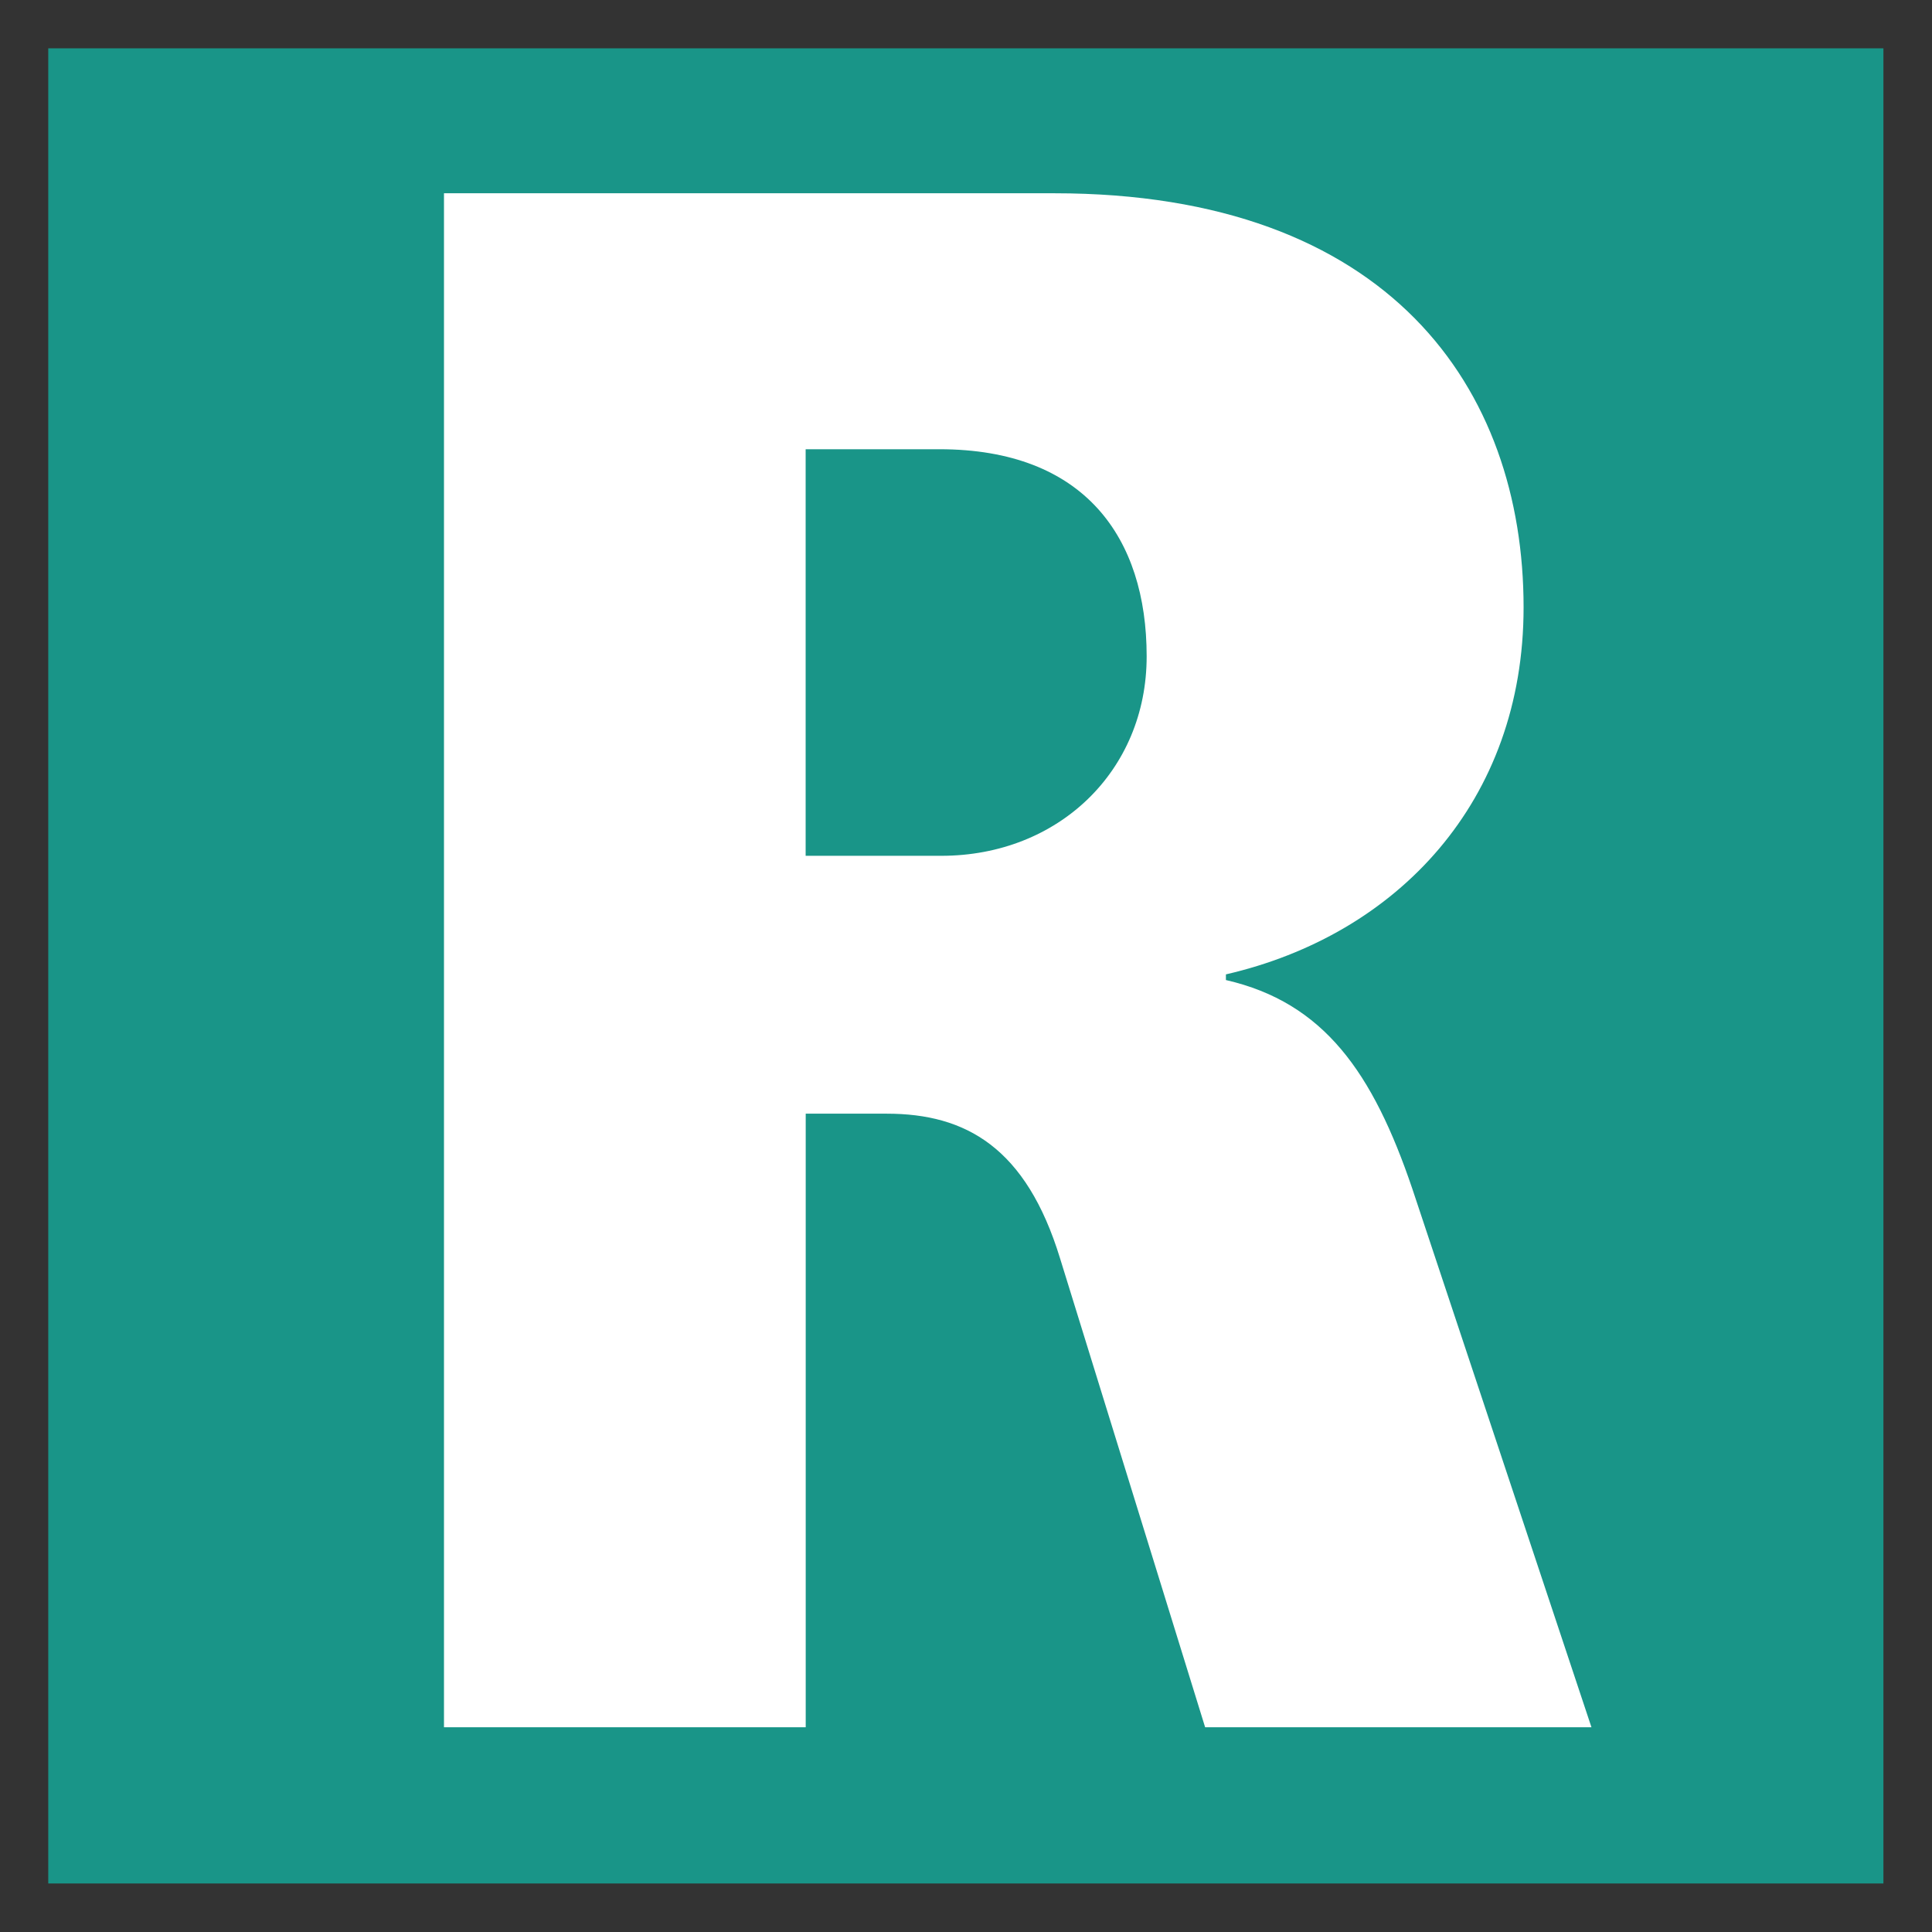 <?xml version="1.0" encoding="utf-8"?>
<!-- Generator: Adobe Illustrator 15.0.2, SVG Export Plug-In . SVG Version: 6.00 Build 0)  -->
<!DOCTYPE svg PUBLIC "-//W3C//DTD SVG 1.1//EN" "http://www.w3.org/Graphics/SVG/1.1/DTD/svg11.dtd">
<svg version="1.1" xmlns:x="http://ns.adobe.com/Extensibility/1.0/" xmlns:i="http://ns.adobe.com/AdobeIllustrator/10.0/" xmlns:graph="http://ns.adobe.com/Graphs/1.0/"
	 xmlns="http://www.w3.org/2000/svg" xmlns:xlink="http://www.w3.org/1999/xlink" xmlns:a="http://ns.adobe.com/AdobeSVGViewerExtensions/3.0/"
	 x="0px" y="0px" width="28.35px" height="28.35px" viewBox="0 0 28.35 28.35" enable-background="new 0 0 28.35 28.35"
	 xml:space="preserve">
<rect x="0" y="0" width="28.35" height="28.35" fill="#333333" stroke="none"/>
<g id="Ebene_2" display="none">
	
		<rect x="0.236" y="0.236" display="inline" fill-rule="evenodd" clip-rule="evenodd" fill="#FFFFFF" width="27.874" height="27.874"/>
	<g display="inline">
		<g>
			<path fill-rule="evenodd" clip-rule="evenodd" fill="#E2001A" d="M27.638,0.709c0,8.976,0,17.952,0,26.929
				c-8.977,0-17.953,0-26.929,0c0-8.977,0-17.953,0-26.929C9.685,0.709,18.661,0.709,27.638,0.709z M4.582,21.168
				c1.23,0,2.46,0,3.69,0c0-1.759,0-3.672,0-5.377c1.583-0.062,1.684,1.43,2.005,2.643c0.274,1.036,0.554,1.994,0.774,2.734
				c1.246,0,2.491,0,3.737,0c-0.188-0.957-0.582-2.11-0.912-3.28c-0.314-1.117-0.553-2.371-1.23-3.054
				c-0.257-0.258-0.62-0.345-0.912-0.547c0.986-0.264,1.729-0.659,2.188-1.367c0.85-1.314,0.455-3.43-0.41-4.328
				C12.432,7.468,10.3,7.425,8.097,7.479C6.91,7.508,4.582,7.498,4.582,7.498S4.582,16.656,4.582,21.168z M15.335,7.635
				c0,0.881,0,1.762,0,2.643c0.952,0,2.028,0,2.916,0c0,3.6,0,7.291,0,10.891c1.145,0,2.45,0,3.691,0c0-3.633,0-7.354,0-10.891
				c0.972,0,1.989,0,2.962,0c0-0.926,0-1.853,0-2.779c-3.175,0-6.349,0-9.523,0C15.328,7.505,15.332,7.57,15.335,7.635z"/>
			<path fill-rule="evenodd" clip-rule="evenodd" fill="#E2001A" d="M8.182,13.148c0-0.97,0-2.118,0-3.007
				c0.893-0.005,1.609-0.074,2.05,0.318c0.743,0.661,0.596,2.309-0.501,2.643C9.255,13.248,8.839,13.148,8.182,13.148z"/>
		</g>
	</g>
</g>
<g id="Ebene_1" display="none">
	<circle display="inline" fill="#FFFFFF" cx="14.173" cy="14.173" r="14.173"/>
	<g display="inline">
		<path fill="#890F75" d="M14.173,28.001c-7.626,0-13.828-6.201-13.828-13.828c0-7.626,6.201-13.828,13.828-13.828
			s13.828,6.201,13.828,13.828C28.001,21.8,21.8,28.001,14.173,28.001z M8.172,14.173c1.1-0.35,1.65-0.95,1.65-2.125
			c0-1.325-0.951-2.326-3.226-2.326h-3.2v9.228h2.976c2.35,0,3.525-0.85,3.525-2.601C9.897,15.123,9.322,14.348,8.172,14.173z
			 M6.247,13.522H5.772v-2.075h0.475c0.726,0,1.2,0.3,1.2,1.05C7.447,13.098,6.972,13.522,6.247,13.522z M6.472,17.273h-0.7v-2.226
			h0.75c0.775,0,1.05,0.4,1.05,1.126C7.572,16.874,7.197,17.273,6.472,17.273z M18.273,9.722h-2.325v5.727
			c0,1.226-0.324,1.676-1.125,1.676c-0.726,0-1.076-0.476-1.076-1.501V9.722h-2.5v6.202c0,1.875,1.125,3.125,3.526,3.125
			c2.275,0,3.5-1.274,3.5-3.476V9.722z M23.625,13.397c-1.226-0.475-1.525-0.8-1.525-1.275c0-0.5,0.375-0.85,1.2-0.85
			c0.575,0,1.3,0.175,1.875,0.45l0.101-1.8c-0.875-0.2-1.625-0.3-2.4-0.3c-2.001,0-3.326,1.05-3.326,2.7
			c0,1.326,0.65,2.25,1.976,2.701c1.375,0.476,1.65,0.775,1.65,1.3c0,0.551-0.524,0.801-1.3,0.801c-0.65,0-1.275-0.075-2.025-0.4
			l-0.125,2.025c0.95,0.2,1.725,0.3,2.525,0.3c2.2,0,3.5-1.2,3.5-3C25.75,14.798,25.175,13.998,23.625,13.397z"/>
	</g>
</g>
<g id="Ebene_3" display="none">
	<rect x="0.821" y="0.821" display="inline" fill="#FFFFFF" width="26.705" height="26.705"/>
	<g display="inline">
		<path fill="#E2001A" d="M0.709,27.651V0.695h26.929v26.957H0.709z M7.814,8.906H1.732v1.631h1.852v6.884h2.212v-6.884h2.018V8.906
			z M10.994,11.284h-0.11c-0.913,0-1.493,0.276-1.825,1.355L8.948,11.45H7.151v5.972h2.046v-2.737c0-1.051,0.442-1.576,1.327-1.576
			c0.139,0,0.332,0,0.47,0.028V11.284z M16.137,13.219c0-0.967-0.719-1.963-2.461-1.963c-0.913,0-1.714,0.194-2.102,0.304v1.327
			c0.415-0.138,0.996-0.249,1.742-0.249c0.747,0,1.023,0.276,1.023,0.829v0.194h-0.304c-2.102,0-3.097,0.608-3.097,1.99
			c0,1.217,0.664,1.853,1.742,1.853c0.636,0,1.327-0.221,1.687-0.885l0.083,0.802h1.687V13.219z M13.372,16.344
			c-0.387,0-0.664-0.249-0.664-0.774c0-0.691,0.359-0.967,1.493-0.967h0.138v0.636C14.339,16.095,13.841,16.344,13.372,16.344z
			 M26.117,13.275c0-1.217-0.719-1.991-1.825-1.991c-0.939,0-1.493,0.442-1.797,1.051c-0.276-0.636-0.856-1.051-1.604-1.051
			c-0.857,0-1.548,0.442-1.659,1.217V11.45h-1.935v5.972h2.018v-3.4c0-0.498,0.222-0.913,0.774-0.913
			c0.387,0,0.636,0.221,0.636,0.719v3.594h1.963v-3.4c0-0.498,0.222-0.913,0.774-0.913c0.387,0,0.636,0.221,0.636,0.719v3.594h2.019
			V13.275z"/>
	</g>
</g>
<g id="Ebene_4" display="none">
	<g display="inline">
		<circle fill="#FFDE10" cx="14.174" cy="14.173" r="13.667"/>
		<g>
			<path d="M14.173,28.347C6.356,28.347,0,21.99,0,14.173S6.356,0,14.173,0c7.817,0,14.173,6.356,14.173,14.173
				S21.99,28.347,14.173,28.347z M8.945,9.535H6.151l-3.152,9.56h2.357l0.615-2.076h2.922l0.513,2.076h2.512L8.945,9.535z
				 M6.458,15.25l1.077-3.819h0.025l0.897,3.819H6.458z M14.917,12.046c0-0.513,0.384-0.872,1.23-0.872
				c0.59,0,1.333,0.154,1.897,0.385l0.103-1.896c-0.897-0.205-1.641-0.256-2.436-0.256c-2.05,0-3.409,1.154-3.409,2.896
				c0,3.306,3.716,2.435,3.716,4.152c0,0.59-0.538,0.872-1.333,0.872c-0.667,0-1.41-0.129-2.076-0.41l-0.128,2.05
				c0.846,0.205,1.769,0.308,2.589,0.308c2.256,0,3.588-1.256,3.588-3.152C18.658,12.994,14.917,13.712,14.917,12.046z
				 M25.578,9.535h-6.586v1.845h2.101v7.715h2.384v-7.715h2.102V9.535z"/>
		</g>
	</g>
</g>
<g id="Ebene_5">
	<rect x="0.821" y="0.821" fill="#FFFFFF" width="26.705" height="26.704"/>
	<g>
		<path fill="#199588" d="M0.708,27.638V0.709h26.929v26.929H0.708z M20.725,17.446c-0.58-1.712-1.299-2.734-2.736-3.065v-0.083
			c2.517-0.58,4.368-2.541,4.368-5.386c0-3.204-1.963-6.076-6.884-6.076H6.515v22.51h5.308v-9.004h1.189
			c1.161,0,2.046,0.497,2.544,2.126l2.128,6.878h5.669L20.725,17.446z M13.813,12.558h-1.991V6.592h1.963
			c2.129,0,3.041,1.298,3.041,3.038C16.827,11.315,15.527,12.558,13.813,12.558z"/>
	</g>
</g>
<g id="Ebene_6" display="none">
	<g display="inline">
		<polygon fill-rule="evenodd" clip-rule="evenodd" fill="#93117E" points="0,14.175 7.086,1.899 21.26,1.899 28.347,14.175 
			21.26,26.447 7.086,26.447 0,14.175 		"/>
		<path fill-rule="evenodd" clip-rule="evenodd" fill="#FFFFFF" d="M10.044,14.836c0,0.451-0.088,0.837-0.255,1.152
			c-0.184,0.327-0.415,0.582-0.706,0.785c-0.287,0.208-0.618,0.355-0.993,0.451s-0.749,0.143-1.152,0.143
			c-0.351,0-0.713-0.012-1.064-0.035c-0.351-0.024-0.706-0.084-1.044-0.191l0.024-1.431c0.231,0.107,0.498,0.195,0.789,0.243
			c0.279,0.06,0.558,0.083,0.813,0.083c0.18,0,0.375-0.012,0.558-0.048c0.18-0.023,0.351-0.071,0.494-0.159
			c0.147-0.084,0.267-0.191,0.363-0.339c0.088-0.144,0.136-0.327,0.136-0.558c0-0.279-0.072-0.494-0.231-0.653
			C7.621,14.135,7.413,14,7.182,13.892S6.7,13.685,6.421,13.589c-0.279-0.084-0.534-0.219-0.765-0.387
			c-0.231-0.16-0.423-0.378-0.582-0.658c-0.155-0.263-0.243-0.63-0.243-1.088c0-0.415,0.088-0.777,0.255-1.08
			c0.16-0.303,0.375-0.546,0.654-0.75C6.006,9.42,6.321,9.277,6.672,9.165c0.355-0.096,0.706-0.144,1.08-0.144
			c0.351,0,0.689,0.024,1.028,0.06c0.331,0.036,0.67,0.107,1.009,0.195l-0.351,1.379c-0.231-0.096-0.462-0.167-0.706-0.219
			c-0.239-0.036-0.482-0.06-0.737-0.06c-0.159,0-0.315,0.012-0.462,0.036C7.389,10.448,7.266,10.5,7.158,10.56
			c-0.107,0.072-0.207,0.167-0.267,0.291c-0.06,0.12-0.096,0.279-0.096,0.458c0,0.255,0.084,0.462,0.243,0.605
			c0.156,0.147,0.363,0.267,0.606,0.379c0.227,0.107,0.494,0.215,0.773,0.327c0.279,0.108,0.546,0.255,0.789,0.422
			c0.231,0.184,0.434,0.411,0.594,0.69C9.956,14.012,10.044,14.39,10.044,14.836L10.044,14.836L10.044,14.836z"/>
		<polygon fill-rule="evenodd" clip-rule="evenodd" fill="#FFFFFF" points="11.546,17.236 11.546,9.153 16.27,9.153 16.27,10.536 
			13.496,10.536 13.496,12.39 16.055,12.39 16.055,13.745 13.496,13.745 13.496,15.841 16.417,15.841 16.417,17.236 11.546,17.236 
					"/>
		<polygon fill-rule="evenodd" clip-rule="evenodd" fill="#FFFFFF" points="21.71,17.236 19.311,17.236 17.035,9.153 19.096,9.153 
			20.55,15.649 22.001,9.153 23.99,9.153 21.71,17.236 		"/>
		<path fill-rule="evenodd" clip-rule="evenodd" fill="#FFFFFF" d="M5.444,18.93c0,0.076-0.016,0.144-0.04,0.199
			c-0.032,0.052-0.067,0.096-0.119,0.132c-0.048,0.036-0.104,0.063-0.164,0.08c-0.064,0.02-0.127,0.027-0.195,0.027
			c-0.056,0-0.107-0.004-0.16-0.008c-0.052-0.008-0.104-0.02-0.151-0.031l0.004-0.216c0.04,0.021,0.084,0.036,0.132,0.044
			c0.044,0.008,0.092,0.012,0.135,0.012c0.036,0,0.072-0.004,0.108-0.012c0.032-0.004,0.06-0.016,0.087-0.032
			c0.028-0.016,0.048-0.039,0.064-0.067s0.024-0.063,0.024-0.107c0-0.052-0.012-0.096-0.04-0.124
			c-0.028-0.027-0.063-0.052-0.104-0.071c-0.04-0.021-0.083-0.036-0.131-0.052c-0.048-0.017-0.096-0.04-0.136-0.072
			c-0.04-0.023-0.076-0.063-0.1-0.111c-0.028-0.048-0.044-0.111-0.044-0.195c0-0.071,0.016-0.132,0.044-0.184
			c0.024-0.052,0.06-0.092,0.107-0.127c0.044-0.032,0.096-0.056,0.156-0.072c0.06-0.016,0.12-0.023,0.187-0.023
			c0.048,0,0.1,0.004,0.147,0.008c0.048,0.008,0.1,0.02,0.147,0.032l-0.052,0.203c-0.036-0.017-0.076-0.028-0.111-0.032
			c-0.04-0.008-0.08-0.012-0.12-0.012c-0.032,0-0.064,0-0.092,0.008c-0.032,0.004-0.056,0.012-0.08,0.027
			c-0.02,0.017-0.036,0.032-0.048,0.057c-0.012,0.027-0.02,0.056-0.02,0.1c0,0.052,0.016,0.092,0.044,0.119
			c0.024,0.028,0.06,0.052,0.104,0.072c0.04,0.02,0.088,0.039,0.136,0.056c0.048,0.02,0.091,0.04,0.135,0.071
			c0.04,0.028,0.076,0.068,0.104,0.111C5.428,18.786,5.444,18.851,5.444,18.93L5.444,18.93L5.444,18.93z"/>
		<path fill-rule="evenodd" clip-rule="evenodd" fill="#FFFFFF" d="M6.341,19.324c-0.032,0.017-0.072,0.028-0.12,0.032
			c-0.052,0.004-0.1,0.008-0.144,0.008c-0.088,0-0.164-0.016-0.219-0.048c-0.056-0.031-0.104-0.071-0.135-0.127
			c-0.036-0.052-0.056-0.112-0.072-0.176c-0.016-0.063-0.02-0.132-0.02-0.203c0-0.067,0.008-0.132,0.032-0.195
			c0.016-0.063,0.048-0.119,0.088-0.167c0.04-0.048,0.087-0.088,0.151-0.116c0.06-0.027,0.131-0.044,0.211-0.044
			c0.04,0,0.08,0.004,0.12,0.008c0.04,0.009,0.076,0.017,0.104,0.028L6.293,18.5c-0.028-0.013-0.052-0.021-0.08-0.021
			c-0.028-0.004-0.056-0.004-0.088-0.004c-0.044,0-0.084,0.008-0.116,0.028c-0.032,0.02-0.052,0.048-0.072,0.079
			c-0.016,0.032-0.032,0.068-0.036,0.108c-0.008,0.039-0.012,0.079-0.012,0.119c0,0.052,0.004,0.1,0.012,0.144
			c0.008,0.044,0.024,0.084,0.04,0.115c0.02,0.036,0.044,0.06,0.08,0.08c0.032,0.02,0.072,0.027,0.127,0.027
			c0.02,0,0.048,0,0.076-0.008c0.024-0.004,0.048-0.016,0.072-0.027L6.341,19.324L6.341,19.324z"/>
		<path fill-rule="evenodd" clip-rule="evenodd" fill="#FFFFFF" d="M7.086,19.345v-0.706c0-0.048-0.008-0.087-0.032-0.119
			s-0.064-0.048-0.12-0.048c-0.032,0-0.056,0.004-0.076,0.02c-0.024,0.017-0.04,0.032-0.056,0.052
			c-0.012,0.024-0.02,0.048-0.028,0.076c-0.008,0.028-0.008,0.052-0.008,0.076v0.649H6.517v-1.499h0.251v0.598
			c0.024-0.048,0.06-0.087,0.104-0.115c0.044-0.028,0.1-0.04,0.167-0.04c0.052,0,0.096,0.008,0.132,0.028
			c0.036,0.016,0.067,0.04,0.095,0.071c0.02,0.028,0.04,0.061,0.052,0.1c0.012,0.044,0.02,0.088,0.02,0.132v0.726H7.086
			L7.086,19.345z"/>
		<path fill-rule="evenodd" clip-rule="evenodd" fill="#FFFFFF" d="M7.676,19.345v-0.854H7.537v-0.183h0.39v1.036H7.676
			L7.676,19.345z M7.943,17.981c0,0.04-0.012,0.076-0.044,0.104c-0.032,0.028-0.067,0.044-0.111,0.044s-0.08-0.016-0.108-0.044
			c-0.032-0.027-0.048-0.063-0.048-0.104s0.016-0.075,0.048-0.107c0.028-0.028,0.064-0.044,0.108-0.044s0.08,0.016,0.111,0.044
			C7.932,17.906,7.943,17.941,7.943,17.981L7.943,17.981L7.943,17.981z"/>
		<path fill-rule="evenodd" clip-rule="evenodd" fill="#FFFFFF" d="M8.745,18.723c0-0.027,0-0.056-0.008-0.088
			c-0.004-0.031-0.012-0.06-0.02-0.087C8.701,18.52,8.685,18.5,8.665,18.483c-0.024-0.016-0.052-0.023-0.088-0.023
			c-0.032,0-0.06,0.008-0.08,0.023c-0.024,0.021-0.04,0.04-0.052,0.068c-0.012,0.027-0.02,0.056-0.024,0.083
			c-0.008,0.032-0.008,0.061-0.008,0.088H8.745L8.745,18.723z M8.414,18.886c0,0.092,0.02,0.16,0.06,0.216
			c0.04,0.052,0.107,0.079,0.203,0.079c0.04,0,0.08-0.004,0.12-0.012c0.04-0.012,0.076-0.023,0.112-0.035l0.04,0.179
			c-0.048,0.017-0.1,0.032-0.159,0.04c-0.064,0.008-0.12,0.012-0.171,0.012c-0.08,0-0.152-0.016-0.208-0.044
			c-0.06-0.031-0.107-0.071-0.144-0.119c-0.036-0.052-0.063-0.111-0.08-0.18c-0.02-0.063-0.028-0.136-0.028-0.211
			c0-0.063,0.008-0.124,0.024-0.188s0.04-0.119,0.072-0.167c0.036-0.048,0.08-0.088,0.131-0.12c0.052-0.027,0.12-0.044,0.191-0.044
			c0.08,0,0.147,0.013,0.199,0.04c0.052,0.028,0.096,0.063,0.127,0.107c0.032,0.048,0.052,0.1,0.068,0.16
			c0.012,0.063,0.016,0.127,0.016,0.195v0.091H8.414L8.414,18.886z"/>
		<path fill-rule="evenodd" clip-rule="evenodd" fill="#FFFFFF" d="M9.773,19.345v-0.706c0-0.048-0.008-0.087-0.032-0.119
			c-0.024-0.036-0.06-0.052-0.116-0.052c-0.028,0-0.056,0.008-0.076,0.02c-0.024,0.017-0.04,0.032-0.052,0.056
			c-0.016,0.021-0.024,0.044-0.032,0.072c-0.004,0.028-0.008,0.056-0.008,0.08v0.649H9.207v-1.036h0.219l0.02,0.14
			c0.023-0.048,0.06-0.088,0.107-0.116c0.048-0.027,0.104-0.044,0.171-0.044c0.052,0,0.1,0.008,0.135,0.028
			c0.036,0.016,0.068,0.04,0.092,0.071c0.024,0.028,0.044,0.061,0.056,0.1c0.012,0.044,0.016,0.088,0.016,0.132v0.726H9.773
			L9.773,19.345z"/>
		<path fill-rule="evenodd" clip-rule="evenodd" fill="#FFFFFF" d="M10.837,18.723c0-0.027-0.004-0.056-0.008-0.088
			c-0.004-0.031-0.012-0.06-0.024-0.087c-0.012-0.028-0.028-0.048-0.048-0.064c-0.024-0.016-0.052-0.023-0.088-0.023
			c-0.032,0-0.06,0.008-0.083,0.023c-0.02,0.021-0.036,0.04-0.048,0.068c-0.012,0.027-0.024,0.056-0.028,0.083
			c-0.004,0.032-0.008,0.061-0.008,0.088H10.837L10.837,18.723z M10.502,18.886c0,0.092,0.024,0.16,0.063,0.216
			c0.04,0.052,0.108,0.079,0.204,0.079c0.036,0,0.076-0.004,0.115-0.012c0.04-0.012,0.08-0.023,0.112-0.035l0.044,0.179
			c-0.048,0.017-0.1,0.032-0.164,0.04c-0.06,0.008-0.116,0.012-0.167,0.012c-0.083,0-0.155-0.016-0.211-0.044
			c-0.06-0.031-0.107-0.071-0.143-0.119c-0.036-0.052-0.064-0.111-0.08-0.18c-0.02-0.063-0.028-0.136-0.028-0.211
			c0-0.063,0.008-0.124,0.028-0.188c0.012-0.063,0.04-0.119,0.072-0.167c0.036-0.048,0.08-0.088,0.132-0.12
			c0.052-0.027,0.115-0.044,0.191-0.044c0.08,0,0.144,0.013,0.2,0.04c0.052,0.028,0.091,0.063,0.124,0.107
			c0.032,0.048,0.056,0.1,0.067,0.16c0.012,0.063,0.02,0.127,0.02,0.195v0.091H10.502L10.502,18.886z"/>
		<path fill-rule="evenodd" clip-rule="evenodd" fill="#FFFFFF" d="M11.865,19.345v-0.706c0-0.048-0.012-0.087-0.032-0.119
			c-0.024-0.036-0.064-0.052-0.116-0.052c-0.032,0-0.056,0.008-0.076,0.02c-0.024,0.017-0.04,0.032-0.056,0.056
			c-0.012,0.021-0.02,0.044-0.028,0.072c-0.008,0.028-0.012,0.056-0.012,0.08v0.649h-0.251v-1.036h0.223l0.02,0.14
			c0.02-0.048,0.056-0.088,0.107-0.116c0.048-0.027,0.104-0.044,0.171-0.044c0.052,0,0.096,0.008,0.136,0.028
			c0.036,0.016,0.068,0.04,0.092,0.071c0.024,0.028,0.043,0.061,0.056,0.1c0.008,0.044,0.016,0.088,0.016,0.132v0.726H11.865
			L11.865,19.345z"/>
		<path fill-rule="evenodd" clip-rule="evenodd" fill="#FFFFFF" d="M12.926,18.723c0-0.027,0-0.056-0.004-0.088
			c-0.004-0.031-0.012-0.06-0.024-0.087c-0.012-0.028-0.028-0.048-0.052-0.064c-0.024-0.016-0.048-0.023-0.083-0.023
			c-0.036,0-0.064,0.008-0.084,0.023c-0.02,0.021-0.036,0.04-0.052,0.068c-0.012,0.027-0.02,0.056-0.024,0.083
			c-0.008,0.032-0.008,0.061-0.008,0.088H12.926L12.926,18.723z M12.595,18.886c0,0.092,0.02,0.16,0.064,0.216
			c0.04,0.052,0.107,0.079,0.199,0.079c0.04,0,0.08-0.004,0.12-0.012c0.04-0.012,0.08-0.023,0.111-0.035l0.044,0.179
			c-0.052,0.017-0.104,0.032-0.164,0.04c-0.06,0.008-0.12,0.012-0.167,0.012c-0.084,0-0.156-0.016-0.211-0.044
			c-0.06-0.031-0.107-0.071-0.144-0.119c-0.036-0.052-0.064-0.111-0.08-0.18c-0.02-0.063-0.028-0.136-0.028-0.211
			c0-0.063,0.008-0.124,0.024-0.188c0.016-0.063,0.04-0.119,0.076-0.167c0.032-0.048,0.076-0.088,0.131-0.12
			c0.052-0.027,0.116-0.044,0.191-0.044s0.144,0.013,0.195,0.04c0.056,0.028,0.096,0.063,0.127,0.107
			c0.032,0.048,0.052,0.1,0.068,0.16c0.012,0.063,0.02,0.127,0.02,0.195v0.091H12.595L12.595,18.886z"/>
		<path fill-rule="evenodd" clip-rule="evenodd" fill="#FFFFFF" d="M13.89,18.523c-0.024-0.008-0.048-0.012-0.068-0.012
			c-0.04,0-0.068,0.008-0.092,0.023c-0.024,0.017-0.04,0.036-0.056,0.061c-0.016,0.027-0.024,0.056-0.028,0.087
			c-0.008,0.028-0.008,0.064-0.008,0.096v0.566h-0.251v-1.036h0.228l0.02,0.135c0.032-0.052,0.067-0.091,0.107-0.119
			c0.04-0.024,0.088-0.036,0.144-0.036c0.008,0,0.024,0,0.04,0.004c0.016,0,0.028,0.004,0.036,0.008L13.89,18.523L13.89,18.523z"/>
		<path fill-rule="evenodd" clip-rule="evenodd" fill="#FFFFFF" d="M14.731,19.021c0,0.064-0.012,0.116-0.032,0.159
			c-0.024,0.044-0.052,0.076-0.088,0.104c-0.04,0.027-0.083,0.048-0.131,0.063c-0.052,0.008-0.104,0.016-0.16,0.016
			c-0.043,0-0.091-0.004-0.135-0.008c-0.044-0.008-0.083-0.02-0.127-0.032l0.048-0.183c0.032,0.016,0.067,0.031,0.107,0.035
			c0.036,0.009,0.076,0.009,0.112,0.009c0.047,0,0.083-0.013,0.111-0.036c0.028-0.021,0.04-0.056,0.04-0.107
			c0-0.032-0.008-0.061-0.028-0.08c-0.02-0.016-0.044-0.036-0.076-0.048c-0.028-0.016-0.06-0.028-0.091-0.044
			c-0.036-0.012-0.068-0.027-0.1-0.052c-0.028-0.02-0.052-0.048-0.072-0.084c-0.02-0.035-0.032-0.079-0.032-0.135
			c0-0.061,0.012-0.108,0.032-0.147c0.024-0.04,0.048-0.072,0.083-0.096c0.036-0.024,0.076-0.04,0.124-0.052
			c0.048-0.013,0.096-0.017,0.147-0.017c0.044,0,0.084,0.004,0.124,0.008c0.04,0.004,0.08,0.013,0.12,0.028L14.659,18.5
			c-0.032-0.017-0.063-0.024-0.096-0.028c-0.032-0.004-0.063-0.008-0.096-0.008c-0.04,0-0.072,0.008-0.1,0.027
			c-0.028,0.021-0.043,0.052-0.043,0.092c0,0.032,0.012,0.061,0.032,0.08c0.016,0.02,0.044,0.036,0.076,0.048
			c0.028,0.016,0.06,0.032,0.096,0.048c0.036,0.012,0.068,0.027,0.1,0.052c0.028,0.023,0.052,0.048,0.072,0.08
			C14.719,18.926,14.731,18.97,14.731,19.021L14.731,19.021L14.731,19.021z"/>
		<path fill-rule="evenodd" clip-rule="evenodd" fill="#FFFFFF" d="M15.429,18.886c-0.016-0.004-0.032-0.008-0.056-0.012
			c-0.021-0.004-0.048-0.004-0.08-0.004c-0.06,0-0.1,0.016-0.128,0.052c-0.027,0.036-0.043,0.076-0.043,0.12
			s0.012,0.083,0.031,0.107c0.021,0.031,0.056,0.044,0.1,0.044c0.048,0,0.088-0.013,0.124-0.044
			c0.036-0.032,0.052-0.072,0.052-0.116V18.886L15.429,18.886z M15.456,19.345l-0.02-0.124c-0.028,0.044-0.063,0.08-0.107,0.104
			c-0.044,0.028-0.096,0.04-0.151,0.04c-0.104,0-0.18-0.027-0.228-0.083c-0.056-0.057-0.08-0.132-0.08-0.228
			c0-0.052,0.012-0.1,0.028-0.144c0.02-0.04,0.048-0.076,0.083-0.104c0.036-0.028,0.076-0.048,0.124-0.063
			c0.048-0.013,0.104-0.021,0.164-0.021c0.035,0,0.067,0.004,0.092,0.008c0.027,0.004,0.047,0.008,0.067,0.008v-0.115
			c0-0.052-0.016-0.092-0.048-0.115c-0.028-0.028-0.072-0.04-0.128-0.04c-0.035,0-0.079,0.004-0.123,0.012s-0.088,0.024-0.124,0.044
			l-0.04-0.175c0.051-0.024,0.104-0.04,0.167-0.049c0.06-0.008,0.115-0.012,0.171-0.012c0.124,0,0.216,0.028,0.275,0.08
			s0.092,0.128,0.092,0.215v0.57c0,0.032,0,0.063,0.004,0.096s0.012,0.063,0.016,0.096H15.456L15.456,19.345z"/>
		<path fill-rule="evenodd" clip-rule="evenodd" fill="#FFFFFF" d="M16.461,19.337c-0.024,0.012-0.056,0.02-0.088,0.023
			c-0.036,0-0.075,0.004-0.119,0.004c-0.172,0-0.256-0.096-0.256-0.287v-0.586h-0.147v-0.183h0.147v-0.235l0.252-0.072v0.308h0.199
			v0.183H16.25v0.53c0,0.056,0.008,0.1,0.023,0.124c0.016,0.023,0.044,0.035,0.076,0.035c0.02,0,0.035,0,0.052-0.004
			c0.012,0,0.027-0.004,0.044-0.008L16.461,19.337L16.461,19.337z"/>
		<polygon fill-rule="evenodd" clip-rule="evenodd" fill="#FFFFFF" points="16.564,19.345 16.564,19.181 16.987,18.496 
			16.589,18.496 16.589,18.309 17.266,18.309 17.266,18.476 16.844,19.157 17.278,19.157 17.278,19.345 16.564,19.345 		"/>
		<polygon fill-rule="evenodd" clip-rule="evenodd" fill="#FFFFFF" points="17.936,19.345 17.669,19.345 17.354,18.309 
			17.625,18.309 17.808,19.109 17.991,18.309 18.25,18.309 17.936,19.345 		"/>
		<path fill-rule="evenodd" clip-rule="evenodd" fill="#FFFFFF" d="M18.936,18.723c0-0.027,0-0.056-0.004-0.088
			c-0.004-0.031-0.012-0.06-0.023-0.087c-0.012-0.028-0.028-0.048-0.052-0.064c-0.024-0.016-0.048-0.023-0.084-0.023
			s-0.063,0.008-0.084,0.023c-0.02,0.021-0.039,0.04-0.052,0.068c-0.012,0.027-0.02,0.056-0.023,0.083
			c-0.008,0.032-0.008,0.061-0.008,0.088H18.936L18.936,18.723z M18.605,18.886c0,0.092,0.02,0.16,0.063,0.216
			c0.04,0.052,0.107,0.079,0.199,0.079c0.04,0,0.08-0.004,0.12-0.012c0.039-0.012,0.079-0.023,0.111-0.035l0.044,0.179
			c-0.052,0.017-0.104,0.032-0.164,0.04c-0.06,0.008-0.119,0.012-0.167,0.012c-0.084,0-0.155-0.016-0.211-0.044
			c-0.061-0.031-0.108-0.071-0.144-0.119c-0.036-0.052-0.064-0.111-0.08-0.18c-0.02-0.063-0.027-0.136-0.027-0.211
			c0-0.063,0.008-0.124,0.023-0.188s0.04-0.119,0.076-0.167c0.031-0.048,0.075-0.088,0.127-0.12c0.056-0.027,0.12-0.044,0.195-0.044
			c0.076,0,0.144,0.013,0.195,0.04c0.052,0.028,0.096,0.063,0.128,0.107c0.031,0.048,0.052,0.1,0.067,0.16
			c0.012,0.063,0.021,0.127,0.021,0.195v0.091H18.605L18.605,18.886z"/>
		<path fill-rule="evenodd" clip-rule="evenodd" fill="#FFFFFF" d="M19.9,18.523c-0.023-0.008-0.048-0.012-0.067-0.012
			c-0.04,0-0.068,0.008-0.092,0.023c-0.024,0.017-0.04,0.036-0.056,0.061c-0.017,0.027-0.024,0.056-0.028,0.087
			c-0.008,0.028-0.008,0.064-0.008,0.096v0.566h-0.251v-1.036h0.228l0.02,0.135c0.032-0.052,0.067-0.091,0.107-0.119
			c0.04-0.024,0.088-0.036,0.144-0.036c0.008,0,0.024,0,0.04,0.004c0.012,0,0.028,0.004,0.036,0.008L19.9,18.523L19.9,18.523z"/>
		<polygon fill-rule="evenodd" clip-rule="evenodd" fill="#FFFFFF" points="20.67,19.345 20.387,18.843 20.387,19.345 
			20.136,19.345 20.136,17.846 20.387,17.846 20.387,18.723 20.662,18.309 20.933,18.309 20.61,18.763 20.953,19.345 20.67,19.345 
					"/>
		<path fill-rule="evenodd" clip-rule="evenodd" fill="#FFFFFF" d="M21.61,18.723c0-0.027,0-0.056-0.004-0.088
			c-0.004-0.031-0.012-0.06-0.023-0.087c-0.013-0.028-0.028-0.048-0.053-0.064c-0.023-0.016-0.048-0.023-0.083-0.023
			c-0.036,0-0.064,0.008-0.084,0.023c-0.02,0.021-0.04,0.04-0.052,0.068c-0.012,0.027-0.02,0.056-0.024,0.083
			c-0.008,0.032-0.008,0.061-0.008,0.088H21.61L21.61,18.723z M21.279,18.886c0,0.092,0.021,0.16,0.064,0.216
			c0.039,0.052,0.107,0.079,0.199,0.079c0.04,0,0.079-0.004,0.119-0.012c0.04-0.012,0.08-0.023,0.111-0.035l0.044,0.179
			c-0.052,0.017-0.104,0.032-0.163,0.04s-0.119,0.012-0.167,0.012c-0.084,0-0.156-0.016-0.212-0.044
			c-0.06-0.031-0.107-0.071-0.144-0.119c-0.035-0.052-0.063-0.111-0.079-0.18c-0.021-0.063-0.028-0.136-0.028-0.211
			c0-0.063,0.008-0.124,0.024-0.188c0.016-0.063,0.039-0.119,0.075-0.167c0.032-0.048,0.076-0.088,0.128-0.12
			c0.056-0.027,0.119-0.044,0.195-0.044c0.075,0,0.144,0.013,0.195,0.04c0.052,0.028,0.096,0.063,0.127,0.107
			c0.032,0.048,0.052,0.1,0.068,0.16c0.012,0.063,0.02,0.127,0.02,0.195v0.091H21.279L21.279,18.886z"/>
		<path fill-rule="evenodd" clip-rule="evenodd" fill="#FFFFFF" d="M22.643,19.345v-0.706c0-0.048-0.008-0.087-0.031-0.119
			c-0.024-0.032-0.064-0.048-0.12-0.048c-0.032,0-0.056,0.004-0.075,0.02c-0.024,0.017-0.04,0.032-0.057,0.052
			c-0.012,0.024-0.02,0.048-0.027,0.076s-0.008,0.052-0.008,0.076v0.649h-0.251v-1.499h0.251v0.598
			c0.023-0.048,0.06-0.087,0.104-0.115s0.1-0.04,0.167-0.04c0.052,0,0.096,0.008,0.132,0.028c0.036,0.016,0.067,0.04,0.096,0.071
			c0.02,0.028,0.04,0.061,0.052,0.1c0.012,0.044,0.02,0.088,0.02,0.132v0.726H22.643L22.643,19.345z"/>
		<path fill-rule="evenodd" clip-rule="evenodd" fill="#FFFFFF" d="M23.679,18.523c-0.027-0.008-0.052-0.012-0.071-0.012
			c-0.036,0-0.068,0.008-0.092,0.023c-0.02,0.017-0.04,0.036-0.056,0.061c-0.012,0.027-0.024,0.056-0.028,0.087
			c-0.004,0.028-0.008,0.064-0.008,0.096v0.566h-0.251v-1.036H23.4l0.02,0.135c0.032-0.052,0.072-0.091,0.111-0.119
			c0.04-0.024,0.084-0.036,0.14-0.036c0.012,0,0.024,0,0.04,0.004c0.016,0,0.028,0.004,0.04,0.008L23.679,18.523L23.679,18.523z"/>
	</g>
</g>
<g id="Ebene_7" display="none">
	<circle display="inline" fill="#9C9E9F" cx="14.173" cy="14.173" r="14.173"/>
	<g display="inline">
		<path fill="#FFFFFF" d="M9.084,19.97H6.758L9.253,8.204h2.326L9.084,19.97z"/>
		<path fill="#FFFFFF" d="M21.322,10.462c-0.438-0.303-1.214-0.54-2.022-0.54c-1.973,0-3.709,1.399-4.315,4.197
			c-0.506,2.394,0.253,4.097,2.562,4.097c0.943,0,1.804-0.32,2.326-0.607l-0.388,2.107c-0.91,0.27-1.82,0.421-2.613,0.421
			c-3.573,0-5.057-2.443-4.23-6.304c0.758-3.591,3.287-5.799,6.742-5.799c1.112,0,2.04,0.219,2.444,0.404L21.322,10.462z"/>
	</g>
</g>
<g id="Ebene_8" display="none">
	<circle display="inline" fill="#9C9E9F" cx="14.173" cy="14.173" r="14.173"/>
	<g display="inline">
		<path fill="#FFFFFF" d="M4.719,19.97H2.393L4.888,8.204h2.326L4.719,19.97z"/>
		<path fill="#FFFFFF" d="M16.957,10.462c-0.438-0.303-1.214-0.54-2.023-0.54c-1.972,0-3.708,1.399-4.315,4.197
			c-0.506,2.394,0.253,4.097,2.562,4.097c0.944,0,1.804-0.32,2.326-0.607l-0.388,2.107c-0.91,0.27-1.82,0.421-2.612,0.421
			c-3.574,0-5.057-2.443-4.231-6.304c0.758-3.591,3.287-5.799,6.743-5.799c1.112,0,2.039,0.219,2.444,0.404L16.957,10.462z"/>
		<path fill="#FFFFFF" d="M25.672,10.007h-4.062l-0.641,3h3.859l-0.388,1.804h-3.859l-0.708,3.354h4.281l-0.388,1.804h-6.574
			l2.495-11.766h6.354L25.672,10.007z"/>
	</g>
</g>
</svg>
